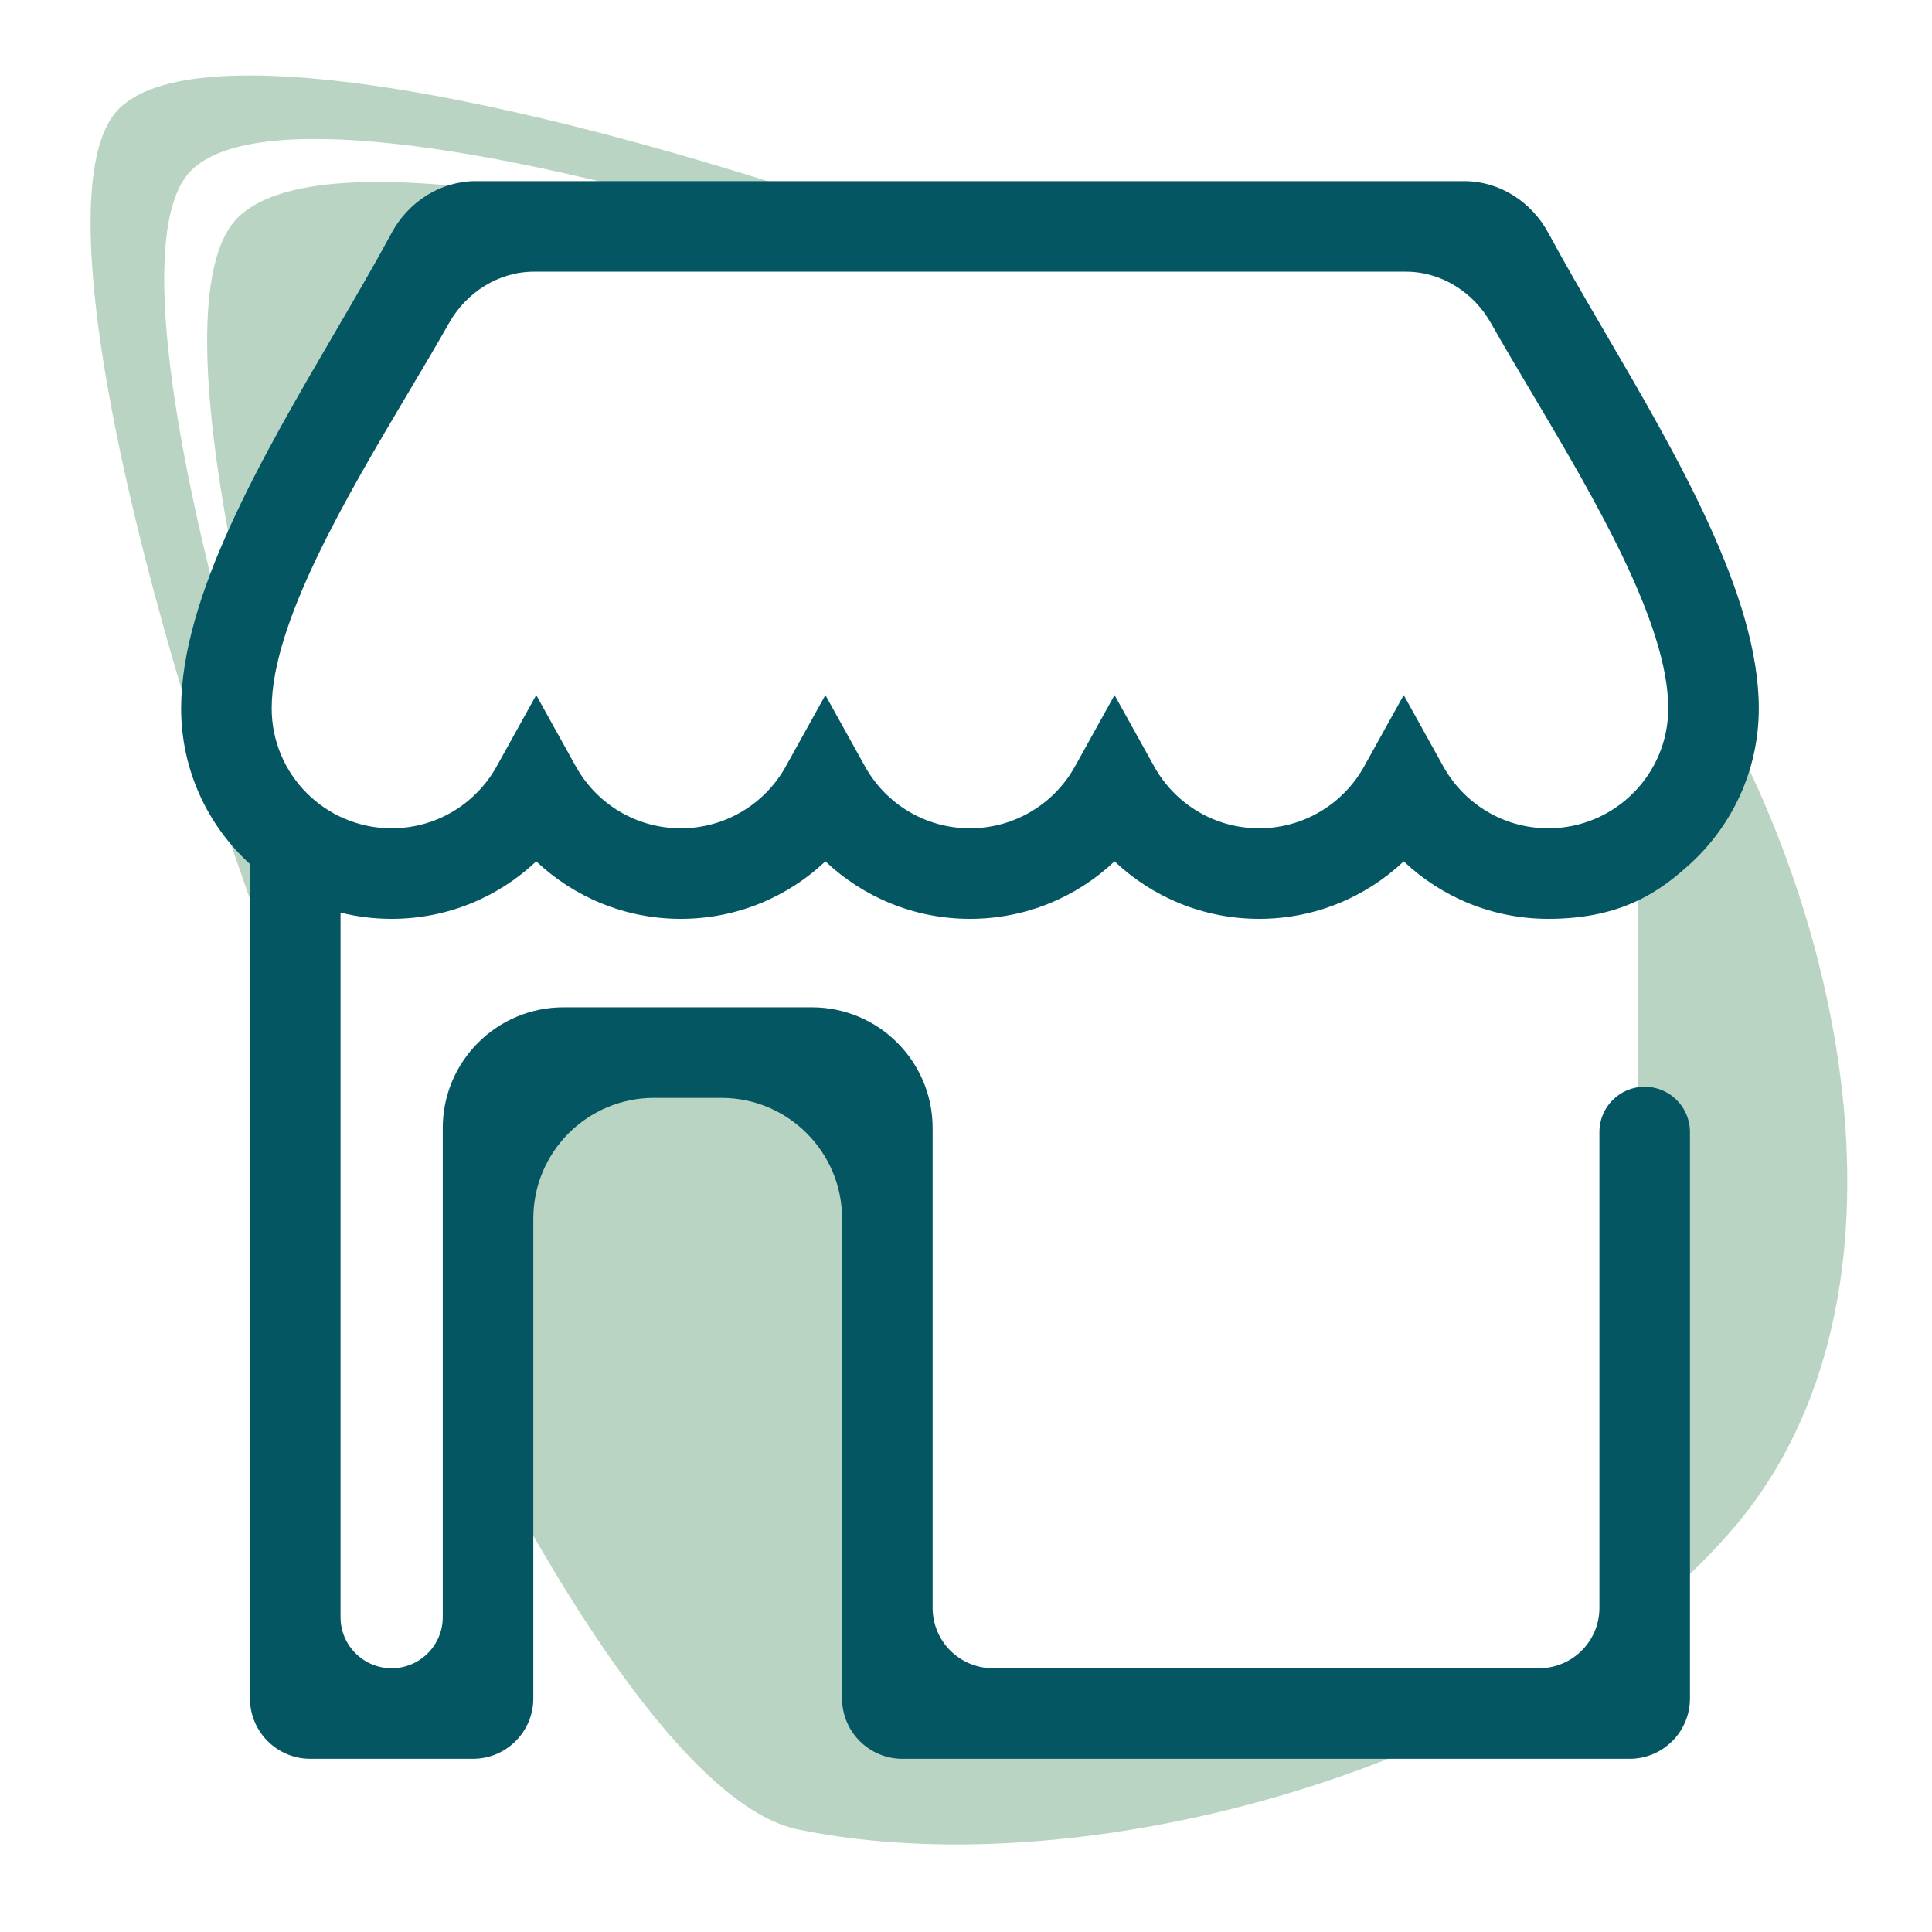 <svg width="128" height="128" viewBox="0 0 128 128" fill="none" xmlns="http://www.w3.org/2000/svg">
<path d="M20.336 69.711C9.528 42.1 2.427 12.659 7.879 7.208C13.39 1.696 38.466 7.206 62.639 16H30.5L20.5 31.5L16.907 43.625C13.408 29.06 12.466 17.709 15.745 14.429C19.696 10.475 32.996 11.791 49.126 15.911C50.288 16.208 50.69 15.003 49.379 14.616C32.005 9.492 16.724 7.237 12.66 11.301C9.214 14.747 11.056 28.299 15.703 44.708C15.897 45.392 16.212 45.772 16.5 45.866V52L20.5 61.5L20.336 69.711Z" fill="#BAD4C4"/>
<path d="M31.735 95.148C39.122 109.4 46.811 119.959 52.879 121.208C66.878 124.089 85.975 120.546 100.536 112.5H58V84.5L55.5 71L34 72.5L31.735 95.148Z" fill="#BAD4C4"/>
<path d="M108.5 107.267C110.886 105.395 113.035 103.371 114.879 101.208C127.893 85.934 122.148 59.413 111.602 43.286L113.5 50.5L108.5 55V107.267Z" fill="#BAD4C4"/>
<path fill-rule="evenodd" clip-rule="evenodd" d="M25.941 15.44C27.054 13.372 29.175 12 31.524 12H97.003C99.351 12 101.473 13.372 102.585 15.44C103.694 17.501 104.983 19.707 106.321 21.997C111.112 30.198 116.526 39.466 116.526 46.93C116.526 51.018 114.767 54.696 111.965 57.247C110.039 59 107.5 60.877 102.579 60.877C98.867 60.877 95.497 59.427 93 57.067C90.503 59.427 87.133 60.877 83.421 60.877C79.71 60.877 76.339 59.427 73.842 57.067C71.346 59.427 67.975 60.877 64.263 60.877C60.552 60.877 57.181 59.427 54.684 57.067C52.188 59.427 48.817 60.877 45.105 60.877C41.394 60.877 38.023 59.427 35.526 57.067C33.03 59.427 29.659 60.877 25.947 60.877C24.78 60.877 23.645 60.734 22.561 60.463V107.14C22.561 109.01 24.077 110.526 25.947 110.526C27.817 110.526 29.333 109.01 29.333 107.14V74.737C29.333 70.319 32.915 66.737 37.333 66.737H53.789C58.208 66.737 61.789 70.319 61.789 74.737V106.526C61.789 108.735 63.58 110.526 65.79 110.526H101.965C104.174 110.526 105.965 108.735 105.965 106.526V75C105.965 73.343 107.308 72 108.965 72V72C110.622 72 111.965 73.343 111.965 75V112.526C111.965 114.735 110.174 116.526 107.965 116.526H59.789C57.58 116.526 55.789 114.735 55.789 112.526V80.737C55.789 76.319 52.208 72.737 47.789 72.737H43.333C38.915 72.737 35.333 76.319 35.333 80.737V112.526C35.333 114.735 33.542 116.526 31.333 116.526H20.561C18.352 116.526 16.561 114.735 16.561 112.526V57.247C13.759 54.696 12 51.018 12 46.93C12 39.466 17.414 30.198 22.205 21.997C23.543 19.707 24.832 17.501 25.941 15.44ZM35.378 18C33.03 18 30.897 19.367 29.744 21.413C28.96 22.802 28.057 24.323 27.106 25.923C22.995 32.844 18 41.253 18 46.93C18 51.319 21.558 54.877 25.947 54.877C28.936 54.877 31.543 53.229 32.903 50.778L35.526 46.051L38.15 50.778C39.51 53.229 42.117 54.877 45.105 54.877C48.093 54.877 50.701 53.229 52.061 50.778L54.684 46.051L57.307 50.778C58.667 53.229 61.275 54.877 64.263 54.877C67.251 54.877 69.859 53.229 71.219 50.778L73.842 46.051L76.465 50.778C77.825 53.229 80.433 54.877 83.421 54.877C86.409 54.877 89.017 53.229 90.377 50.778L93 46.051L95.623 50.778C96.983 53.229 99.591 54.877 102.579 54.877C106.968 54.877 110.526 51.319 110.526 46.93C110.526 41.253 105.531 32.844 101.42 25.923C100.469 24.323 99.566 22.802 98.782 21.413C97.629 19.367 95.496 18 93.148 18H35.378Z" fill="#045762"/>
</svg>
